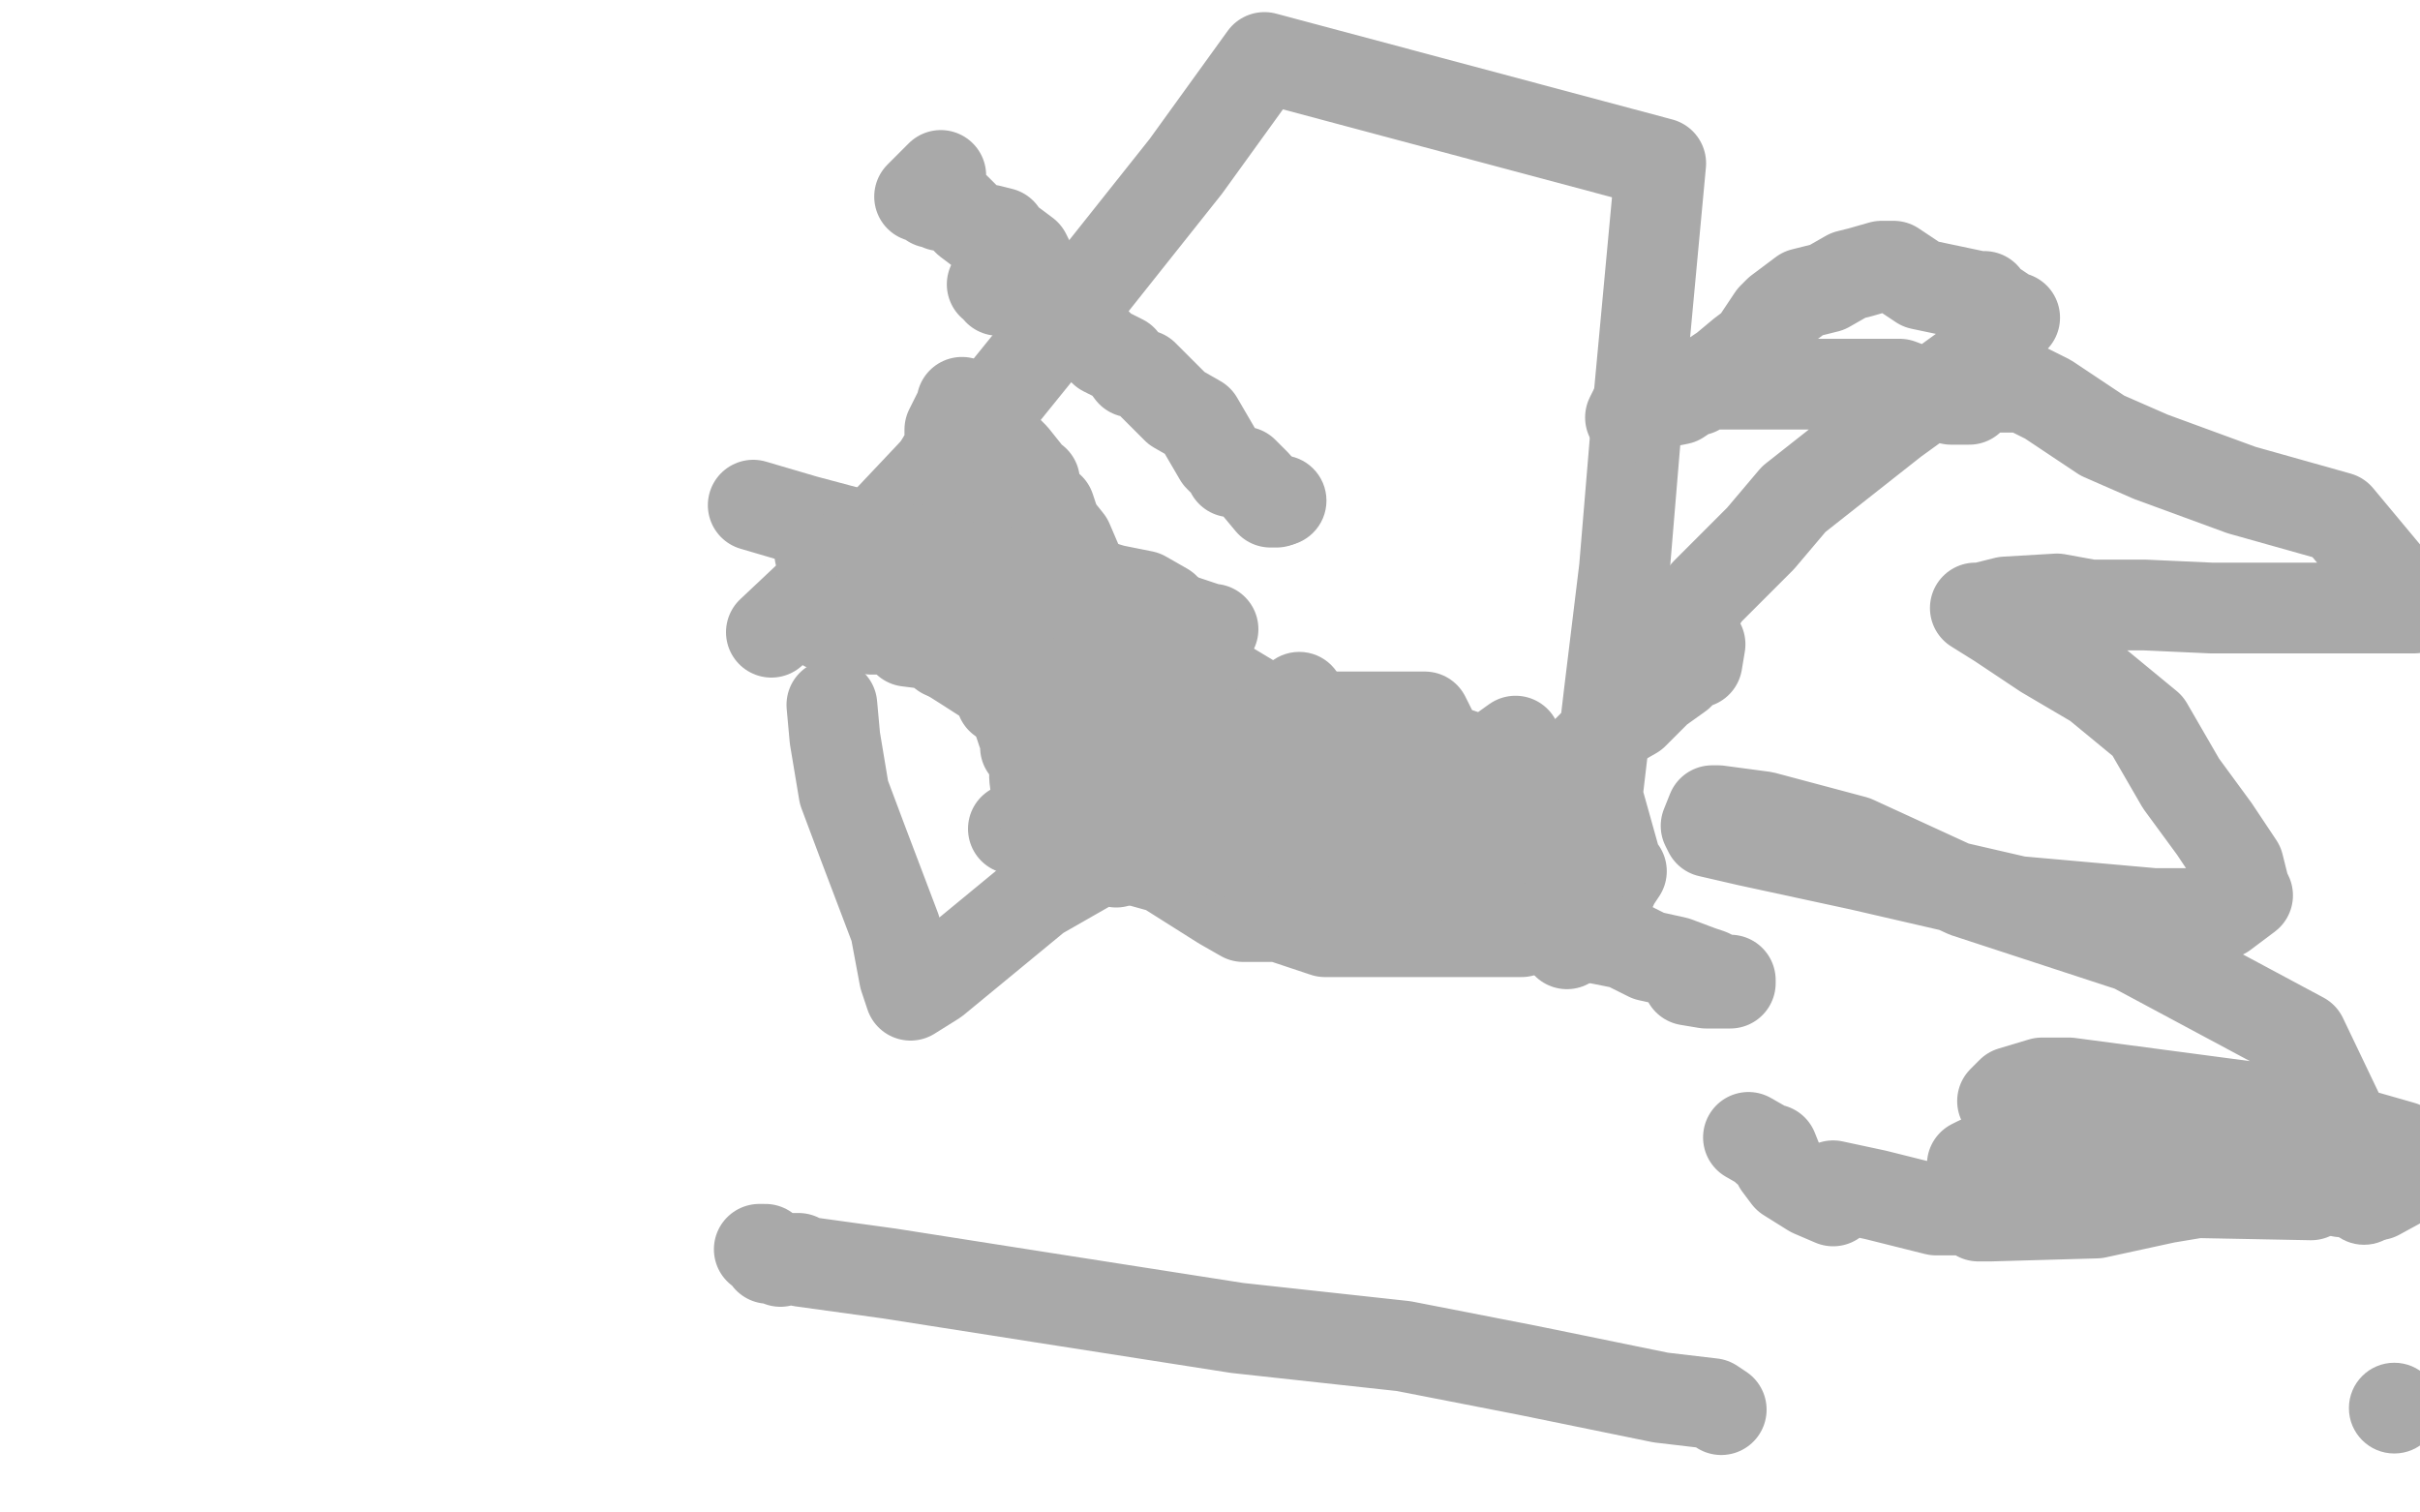 <?xml version="1.0" standalone="no"?>
<!DOCTYPE svg PUBLIC "-//W3C//DTD SVG 1.1//EN"
"http://www.w3.org/Graphics/SVG/1.1/DTD/svg11.dtd">

<svg width="800" height="500" version="1.1" xmlns="http://www.w3.org/2000/svg" xmlns:xlink="http://www.w3.org/1999/xlink" style="stroke-antialiasing: false"><desc>This SVG has been created on https://colorillo.com/</desc><rect x='0' y='0' width='800' height='500' style='fill: rgb(255,255,255); stroke-width:0' /><circle cx="429.5" cy="230.5" r="15" style="fill: #a9a9a9; stroke-antialiasing: false; stroke-antialias: 0; opacity: 1.0"/>
<circle cx="349.5" cy="221.5" r="15" style="fill: #a9a9a9; stroke-antialiasing: false; stroke-antialias: 0; opacity: 1.0"/>
<polyline points="335,274 338,274 338,274 362,281 362,281 367,282 367,282 385,287 385,287 404,299 404,299 411,303 411,303 412,303 414,303 423,303 438,308 453,308 460,308 473,308 489,308 497,308 499,308 503,308 504,305 507,305 507,304 515,301 526,296 533,293 533,292 534,291 536,288 535,288 536,288 535,288 536,288 535,288 528,263 532,229 537,188 541,140 545,97 549,54 418,19 392,55 361,94 323,141 289,177 255,209" style="fill: none; stroke: #a9a9a9; stroke-width: 30; stroke-linejoin: round; stroke-linecap: round; stroke-antialiasing: false; stroke-antialias: 0; opacity: 1.0"/>
<polyline points="273,207 278,206 278,206 284,206 284,206 288,208 288,208 292,208 292,208 296,209 296,209 298,209 300,212 308,213 312,216 315,216 316,217 318,217 321,217 326,219 326,220 327,220 328,220 328,222 332,230 336,236 338,242 339,243 339,244 339,245 339,247 342,248 342,251 342,254 342,257 343,265 346,269 347,275 350,279 350,282" style="fill: none; stroke: #a9a9a9; stroke-width: 30; stroke-linejoin: round; stroke-linecap: round; stroke-antialiasing: false; stroke-antialias: 0; opacity: 1.0"/>
<circle cx="423.5" cy="165.5" r="15" style="fill: #a9a9a9; stroke-antialiasing: false; stroke-antialias: 0; opacity: 1.0"/>
<polyline points="422,166 420,166 420,166 422,166 422,166 420,166 420,166 422,166 422,166 420,166 422,166 420,166 422,166 420,166 415,160 411,156 409,156 408,156 407,156 407,155 403,151 396,139 389,135 385,131 378,124 374,123 371,119 365,116 357,108 349,101 343,92 339,84 335,81 333,80 331,77 327,76 326,76 324,76 320,73 317,70 316,69 314,68 311,68 310,67 308,67 307,65 304,65 309,60 311,58" style="fill: none; stroke: #a9a9a9; stroke-width: 30; stroke-linejoin: round; stroke-linecap: round; stroke-antialiasing: false; stroke-antialias: 0; opacity: 1.0"/>
<polyline points="328,94 330,94 330,94 330,96 330,96" style="fill: none; stroke: #a9a9a9; stroke-width: 30; stroke-linejoin: round; stroke-linecap: round; stroke-antialiasing: false; stroke-antialias: 0; opacity: 1.0"/>
<polyline points="275,233 276,244 276,244 279,262 279,262 285,278 285,278 296,307 296,307 299,323 299,323 301,329 309,324 343,296 364,284 369,285 374,281 378,274 378,273 377,273 379,271 377,272 384,279 411,282 449,282 477,288 479,290 480,290 485,283 487,279 489,277 498,273 503,266 511,262 516,256 523,250 533,240 540,236 548,228 555,223 558,220 561,219 561,218 561,219 562,213 557,207 564,196 582,178 593,165 626,139 655,118 664,106 664,105 666,105 665,105 656,99 656,98 654,98 635,94 626,88 622,88 615,90 611,91 604,95 596,97 588,103 586,105 580,114 576,117 570,122 555,132 550,133 542,134 540,137 539,138 542,132 549,132 557,129 561,129 561,128 561,127 571,127 592,127 628,127 636,130 645,132 651,132 651,130 654,128 666,128 669,128 677,132 695,144 711,151 741,162 773,171 798,201 767,201 731,201 709,200 691,200 680,198 663,199 655,201 653,201 661,206 676,216 693,226 710,240 721,259 732,274 740,286 742,294 743,296 735,302 712,302 667,298 615,286 578,278 565,275 564,273 566,268 568,268 583,270 613,278 650,295 705,313 761,343 783,389 742,383 701,373 673,366 663,364 662,364 665,361 675,358 684,358 752,367 794,379 764,395 712,394 668,388 654,386 654,384 652,385 663,380 682,380 720,380 749,381 774,386 786,395 797,389 798,389 796,389 781,391 752,391 725,388 715,386 714,385 724,385 736,386 742,390 743,390 745,390 740,392 716,396 693,401 658,402 654,402 654,401 655,400 653,400 640,400 620,395 606,392 606,395 606,397 599,394 591,389 588,385 586,380 584,380 585,380 578,376" style="fill: none; stroke: #a9a9a9; stroke-width: 30; stroke-linejoin: round; stroke-linecap: round; stroke-antialiasing: false; stroke-antialias: 0; opacity: 1.0"/>
<polyline points="527,310 537,312 537,312 545,316 545,316 554,318 554,318 562,321 562,321 565,322 565,322 569,324 569,324 572,324 572,325 564,325 558,324" style="fill: none; stroke: #a9a9a9; stroke-width: 30; stroke-linejoin: round; stroke-linecap: round; stroke-antialiasing: false; stroke-antialias: 0; opacity: 1.0"/>
<polyline points="518,312 517,308 517,308 486,292 486,292 453,275 453,275 428,252 428,252 419,240 419,240 418,240 418,240 422,239 430,237 447,237 471,237 476,247 491,252 497,254 497,253 497,252 499,252 499,250 499,251 499,252 501,245 487,255 474,256 470,257 468,258 468,260 480,261 506,276 510,280 518,287 519,288 514,288 482,285 436,279 406,270 403,268 402,268 402,267 408,267 421,267 426,267 428,267 427,267 392,261 357,254 344,247 343,244 343,242 341,244 344,237 366,232 382,227 388,224 393,224 396,224 381,224" style="fill: none; stroke: #a9a9a9; stroke-width: 30; stroke-linejoin: round; stroke-linecap: round; stroke-antialiasing: false; stroke-antialias: 0; opacity: 1.0"/>
<polyline points="380,220 394,221 394,221 395,222 395,222 398,222 418,234 439,247 456,259 463,263 463,265 454,269 441,271 430,271 411,273 398,273 376,273 371,273 369,273 380,273 423,273 447,273 450,271 450,272 443,273 419,273 413,272 411,263 410,263 407,263 406,267 406,263 406,261 407,262 433,264 472,274 495,279 495,280 481,278 442,272 397,264 390,259 389,258 400,258 415,258 424,261 426,261 426,265 430,266 443,269 444,269 438,270 422,265" style="fill: none; stroke: #a9a9a9; stroke-width: 30; stroke-linejoin: round; stroke-linecap: round; stroke-antialiasing: false; stroke-antialias: 0; opacity: 1.0"/>
<polyline points="334,206 332,206 332,206 333,206 333,206 336,206 344,209 352,209 363,213 368,214 371,216 372,216 374,217 375,217 381,221 391,224 394,231 394,232 394,233 394,238 394,239 395,241 397,242 397,245 399,249 400,251 404,253 404,254 404,256 404,255 404,254 402,249 390,241 376,235 371,230 367,229 367,225 371,220 371,219 371,216 371,215 371,213 370,212 369,210 365,202 358,194 356,186 353,179 349,174 347,168 343,165 343,164 342,162 342,159 340,159 339,156 335,151 332,148 325,138 322,136 319,135 318,133 318,134 314,142 314,148 311,153 318,145 318,146 318,149 316,150 316,152 316,153 316,157 316,163 316,175 321,185 324,192 324,194 324,198 324,204 324,206 324,214 326,220 327,225 330,228 331,231 333,231 333,229 319,220 300,208 286,198 281,196 278,194 282,188 280,188 280,186 280,185 286,181 287,181 289,181 293,183 297,187 301,188 304,194 308,199 313,203 322,204 325,205 328,207 329,209 332,210 334,210 334,212 335,212 328,207 313,204 285,192 271,183" style="fill: none; stroke: #a9a9a9; stroke-width: 30; stroke-linejoin: round; stroke-linecap: round; stroke-antialiasing: false; stroke-antialias: 0; opacity: 1.0"/>
<polyline points="249,167 266,172 266,172 296,180 296,180 331,189 331,189 361,199 361,199 378,207 378,207 383,208 383,208 385,208 385,203 385,201 378,197 368,195 358,192" style="fill: none; stroke: #a9a9a9; stroke-width: 30; stroke-linejoin: round; stroke-linecap: round; stroke-antialiasing: false; stroke-antialias: 0; opacity: 1.0"/>
<polyline points="350,188 363,197 363,197 379,201 379,201 400,208 400,208 401,208 401,208 393,208 358,198 317,187 287,179 285,178 287,178 292,178" style="fill: none; stroke: #a9a9a9; stroke-width: 30; stroke-linejoin: round; stroke-linecap: round; stroke-antialiasing: false; stroke-antialias: 0; opacity: 1.0"/>
<circle cx="781.5" cy="396.5" r="15" style="fill: #a9a9a9; stroke-antialiasing: false; stroke-antialias: 0; opacity: 1.0"/>
<polyline points="774,392 774,394 774,394" style="fill: none; stroke: #a9a9a9; stroke-width: 30; stroke-linejoin: round; stroke-linecap: round; stroke-antialiasing: false; stroke-antialias: 0; opacity: 1.0"/>
<circle cx="791.5" cy="465.5" r="15" style="fill: #a9a9a9; stroke-antialiasing: false; stroke-antialias: 0; opacity: 1.0"/>
<polyline points="569,466 566,464 566,464 549,462 505,453 464,445 409,439 345,429 294,421 265,417 264,416 262,416 261,416 258,416 254,416 253,413 251,413 258,417" style="fill: none; stroke: #a9a9a9; stroke-width: 30; stroke-linejoin: round; stroke-linecap: round; stroke-antialiasing: false; stroke-antialias: 0; opacity: 1.0"/>
</svg>
